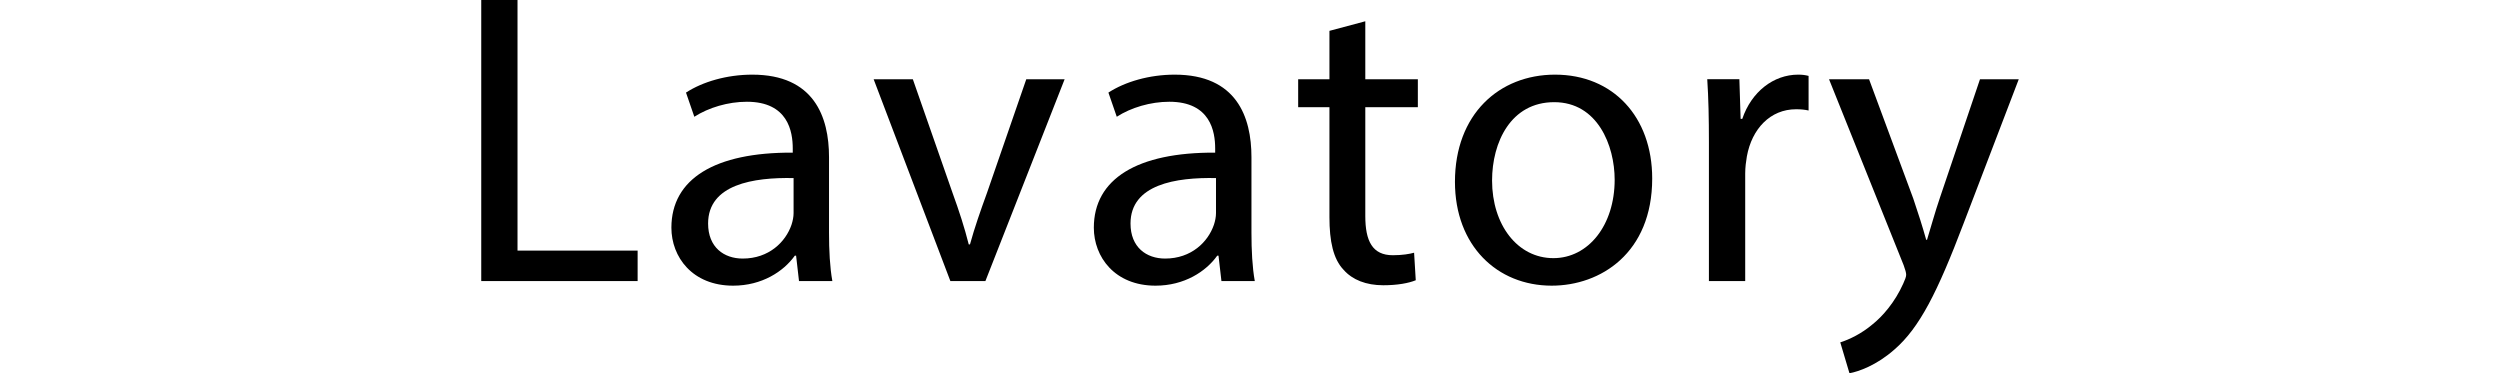<?xml version="1.0" encoding="UTF-8"?>
<svg id="_レイヤー_1" data-name="レイヤー 1" xmlns="http://www.w3.org/2000/svg" width="492.282" height="73.496" viewBox="0 0 492.282 73.496">
  <defs>
    <style>
      .cls-1 {
        stroke-width: 0px;
      }
    </style>
  </defs>
  <path class="cls-1" d="M94.763,0h7.143v49.353h23.651v5.995h-30.793V0Z"/>
  <path class="cls-1" d="M157.334,55.348l-.574-5.009h-.246c-2.219,3.121-6.486,5.913-12.152,5.913-8.049,0-12.156-5.667-12.156-11.415,0-9.608,8.541-14.863,23.897-14.781v-.822c0-3.284-.903-9.197-9.034-9.197-3.696,0-7.553,1.15-10.347,2.956l-1.641-4.762c3.282-2.135,8.045-3.531,13.054-3.531,12.156,0,15.11,8.294,15.11,16.259v14.864c0,3.448.164,6.816.656,9.526h-6.568ZM156.267,35.065c-7.885-.165-16.833,1.232-16.833,8.95,0,4.681,3.118,6.899,6.814,6.899,5.173,0,8.459-3.285,9.608-6.652.246-.739.41-1.561.41-2.3v-6.898Z"/>
  <path class="cls-1" d="M179.75,15.603l7.803,22.336c1.313,3.613,2.38,6.898,3.204,10.182h.246c.903-3.284,2.051-6.569,3.364-10.182l7.721-22.336h7.553l-15.602,39.745h-6.896l-15.11-39.745h7.717Z"/>
  <path class="cls-1" d="M240.517,55.348l-.578-5.009h-.246c-2.215,3.121-6.486,5.913-12.152,5.913-8.045,0-12.152-5.667-12.152-11.415,0-9.608,8.537-14.863,23.893-14.781v-.822c0-3.284-.903-9.197-9.03-9.197-3.696,0-7.557,1.15-10.347,2.956l-1.645-4.762c3.286-2.135,8.049-3.531,13.058-3.531,12.152,0,15.11,8.294,15.11,16.259v14.864c0,3.448.164,6.816.656,9.526h-6.568ZM239.446,35.065c-7.881-.165-16.833,1.232-16.833,8.95,0,4.681,3.122,6.899,6.814,6.899,5.173,0,8.459-3.285,9.608-6.652.246-.739.41-1.561.41-2.3v-6.898Z"/>
  <path class="cls-1" d="M268.845,4.188v11.415h10.347v5.502h-10.347v21.433c0,4.927,1.395,7.719,5.419,7.719,1.887,0,3.286-.246,4.189-.492l.328,5.42c-1.395.574-3.614.986-6.404.986-3.368,0-6.076-1.068-7.803-3.039-2.051-2.134-2.79-5.666-2.79-10.347v-21.679h-6.158v-5.502h6.158V6.076l7.06-1.888Z"/>
  <path class="cls-1" d="M325.34,35.147c0,14.699-10.182,21.104-19.79,21.104-10.757,0-19.052-7.883-19.052-20.448,0-13.303,8.705-21.104,19.708-21.104,11.413,0,19.134,8.294,19.134,20.448ZM293.808,35.557c0,8.705,5.009,15.274,12.07,15.274,6.896,0,12.07-6.487,12.07-15.439,0-6.734-3.364-15.274-11.906-15.274s-12.234,7.883-12.234,15.439Z"/>
  <path class="cls-1" d="M336.507,28.002c0-4.68-.082-8.704-.328-12.4h6.326l.246,7.801h.328c1.805-5.338,6.158-8.705,11.003-8.705.821,0,1.395.082,2.051.246v6.816c-.738-.164-1.477-.246-2.462-.246-5.091,0-8.705,3.86-9.69,9.279-.164.986-.328,2.135-.328,3.367v21.187h-7.146v-27.346Z"/>
  <path class="cls-1" d="M368.039,15.603l8.705,23.486c.903,2.628,1.887,5.748,2.548,8.13h.164c.738-2.382,1.559-5.42,2.544-8.294l7.885-23.322h7.635l-10.839,28.33c-5.173,13.632-8.705,20.612-13.633,24.882-3.528,3.121-7.06,4.353-8.866,4.681l-1.809-6.077c1.809-.574,4.189-1.724,6.326-3.531,1.969-1.56,4.431-4.352,6.076-8.048.328-.739.574-1.314.574-1.724s-.164-.986-.492-1.888l-14.699-36.625h7.881Z"/>
</svg>